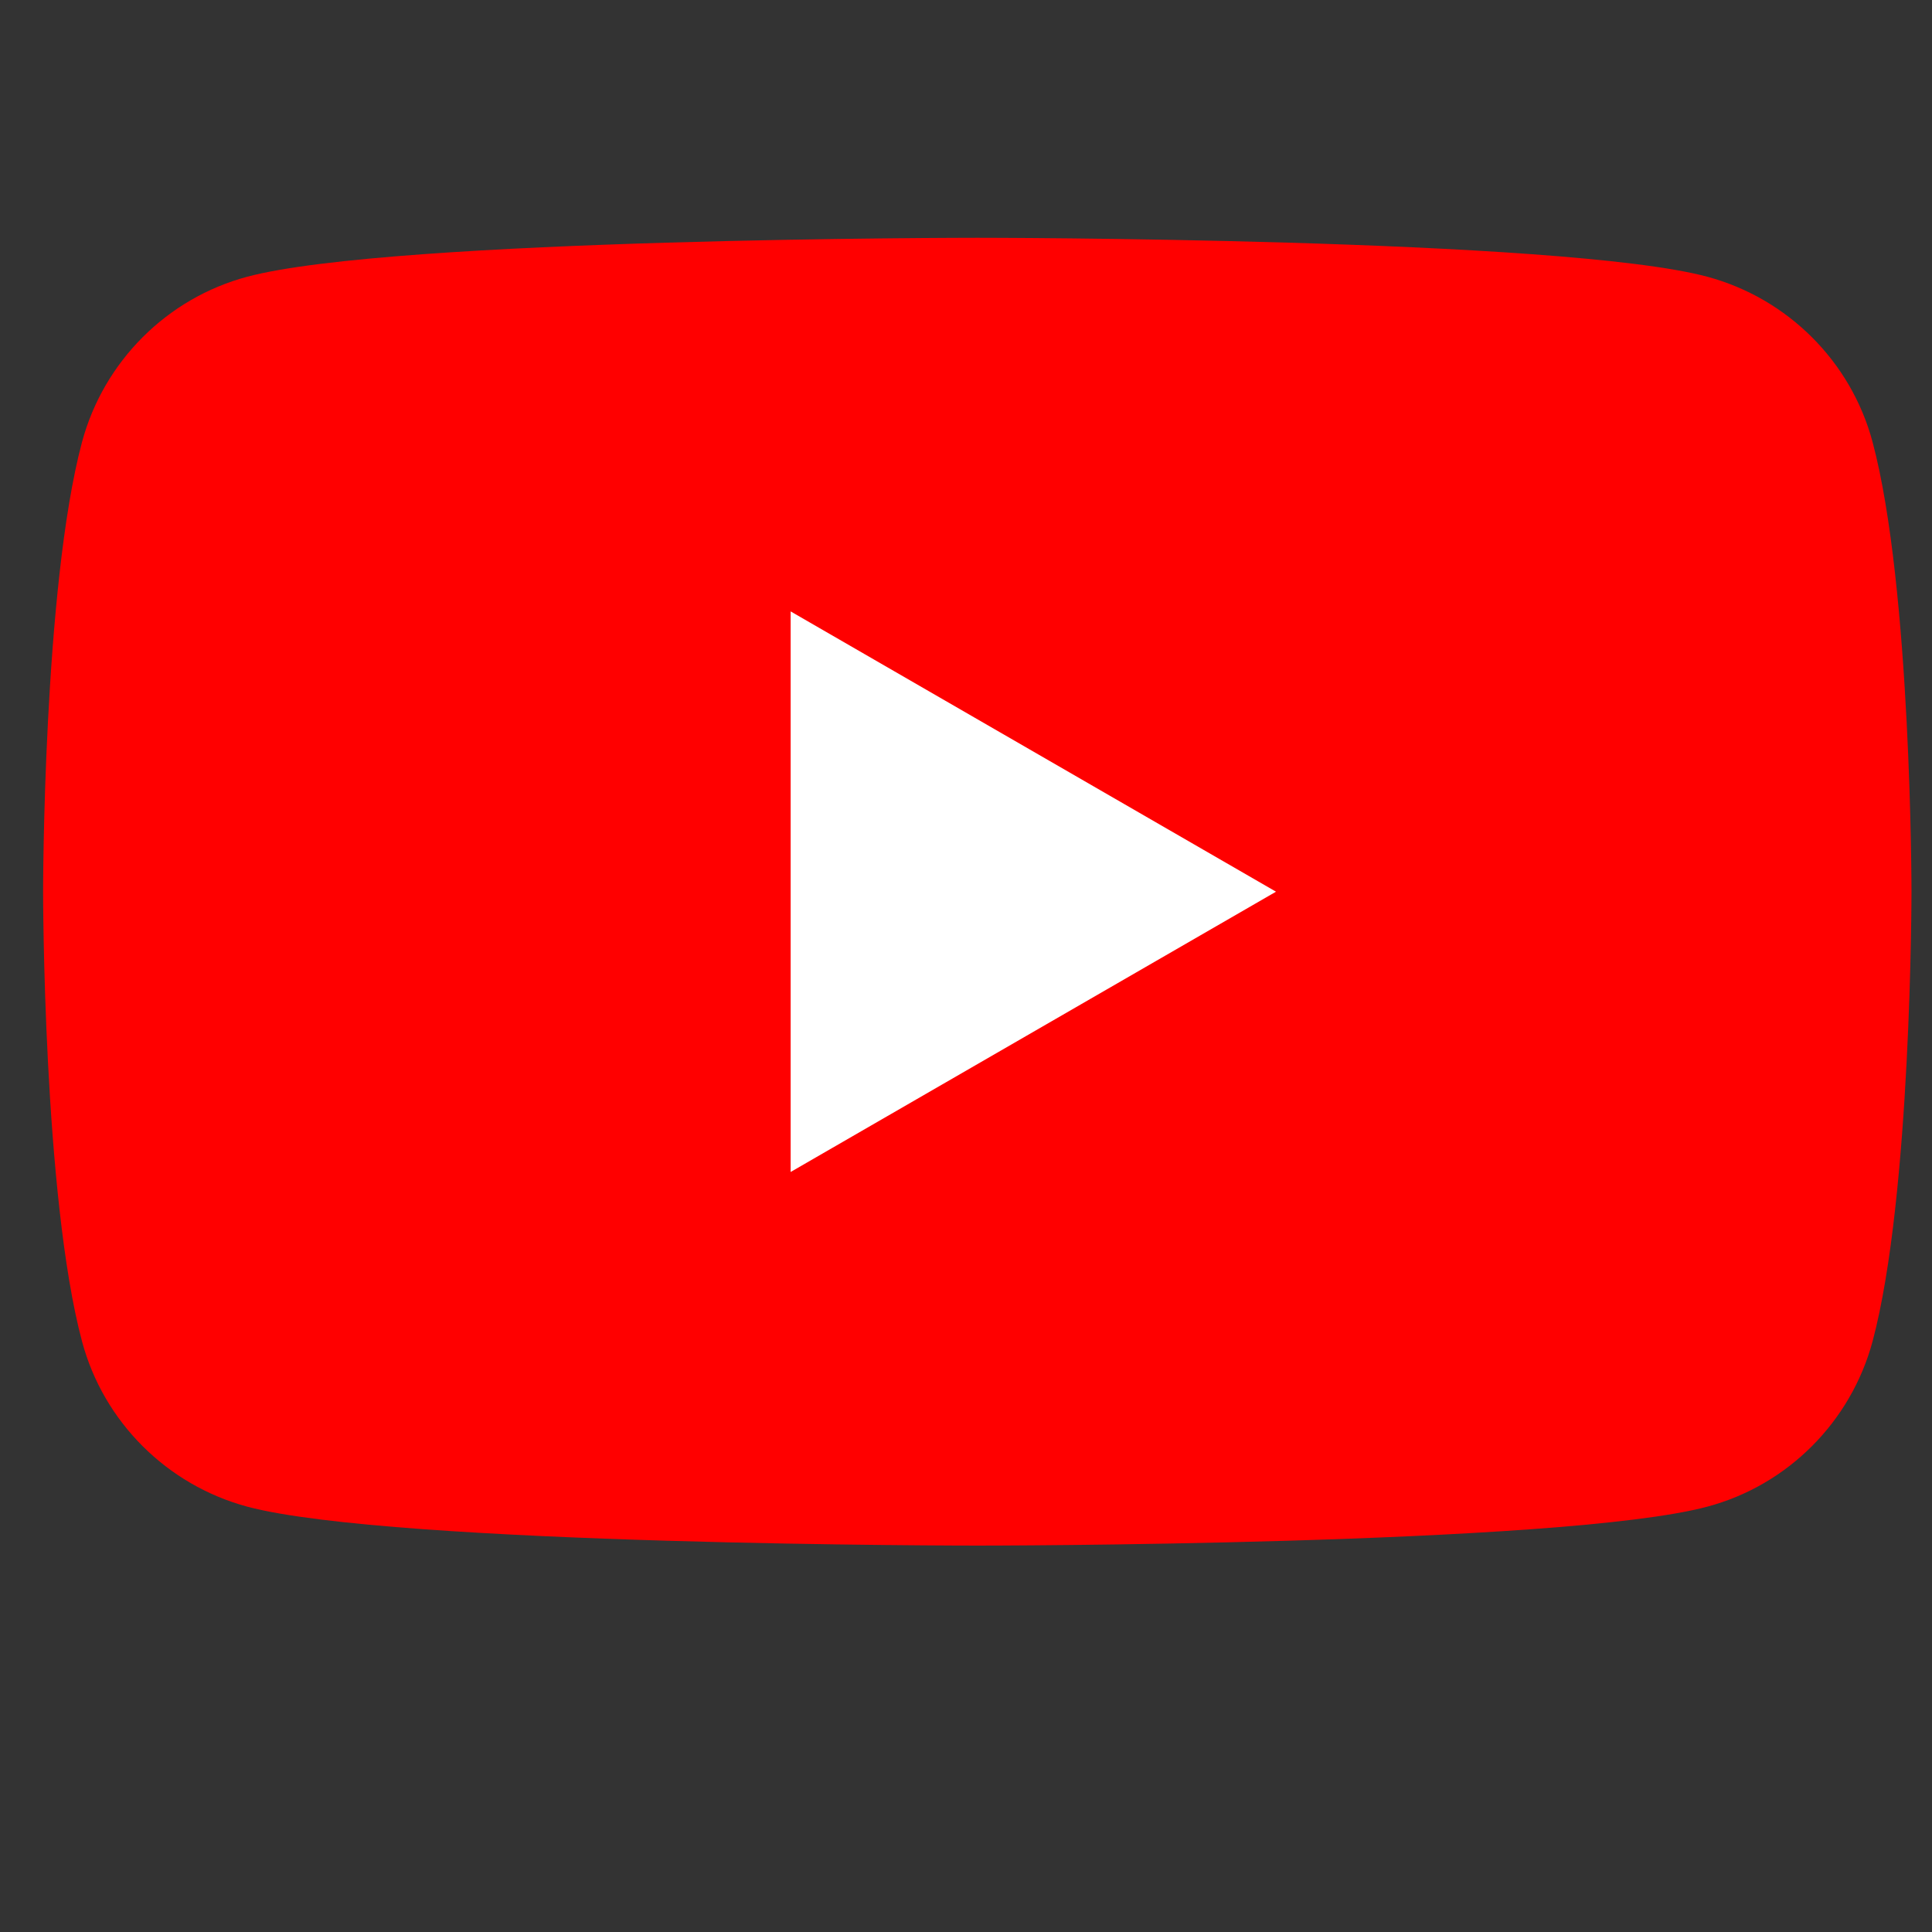 <svg xmlns="http://www.w3.org/2000/svg" viewBox="0 0 65 65">
<rect x="0" y="0" width="65" height="65" fill="#333333" stroke="none"/>
<path fill="#FF0000" d="M63,14.87c-0.72-2.7-2.85-4.83-5.56-5.56C52.54,8,32.88,8,32.88,8S13.23,8,8.32,9.31             c-2.7,0.72-4.83,2.85-5.56,5.56C1.45,19.77,1.45,30,1.45,30s0,10.23,1.31,15.13c0.72,2.7,2.85,4.83,5.56,5.56             C13.23,52,32.88,52,32.88,52s19.66,0,24.56-1.31c2.7-0.72,4.83-2.85,5.56-5.56C64.31,40.23,64.31,30,64.31,30             S64.31,19.77,63,14.87z"/>
<polygon fill="#FFFFFF" points="26.6,39.43 42.93,30 26.6,20.57"/>
</svg>